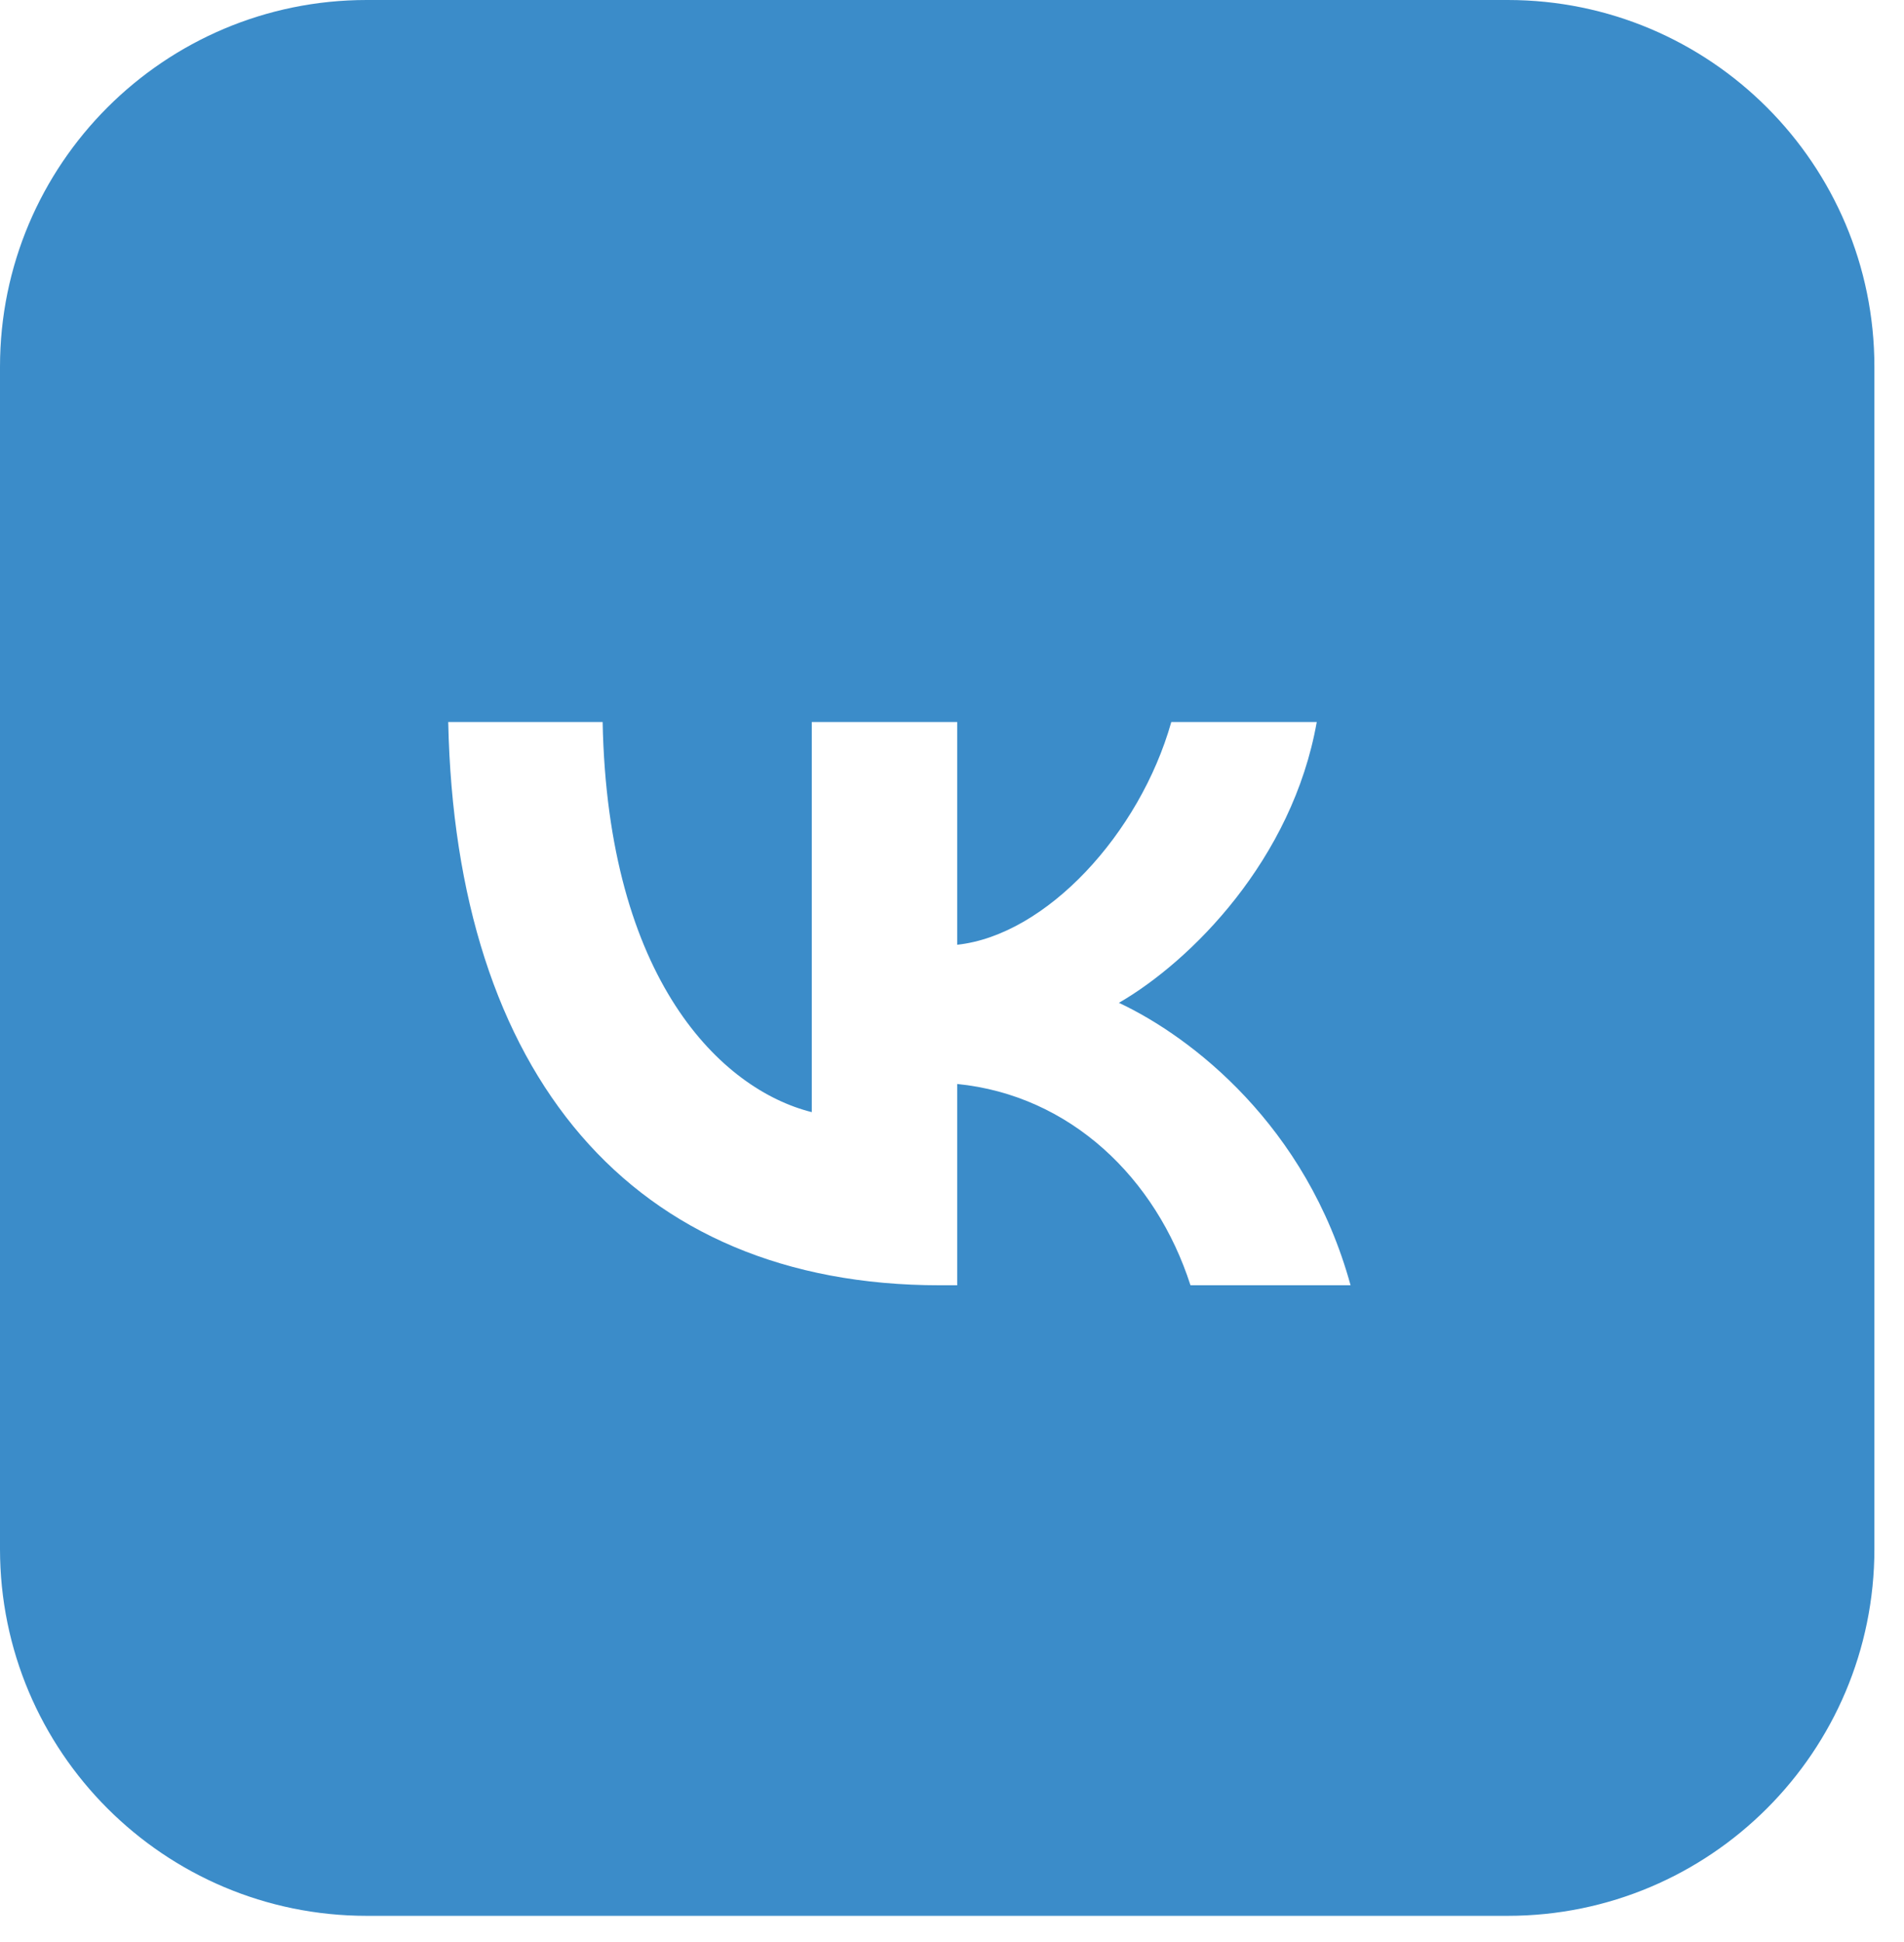 <?xml version="1.0" encoding="UTF-8"?> <svg xmlns="http://www.w3.org/2000/svg" width="51" height="52" viewBox="0 0 51 52" fill="none"><path d="M40.384 0C45.809 0 50.207 4.398 50.207 9.823V41.476C50.207 46.901 45.809 51.299 40.384 51.299H9.823C4.398 51.299 0 46.901 0 41.476V9.823C0 4.398 4.398 0 9.823 0H40.384ZM12.006 19.333C12.202 28.753 16.913 34.415 25.171 34.415H25.639V29.025C28.673 29.328 30.966 31.547 31.888 34.415H36.176C34.998 30.128 31.903 27.758 29.971 26.852C31.903 25.734 34.62 23.016 35.27 19.333H31.374C30.529 22.322 28.024 25.04 25.639 25.297V19.333H21.744V29.779C19.329 29.175 16.278 26.247 16.142 19.333H12.006Z" fill="#3B8CC9"></path></svg> 